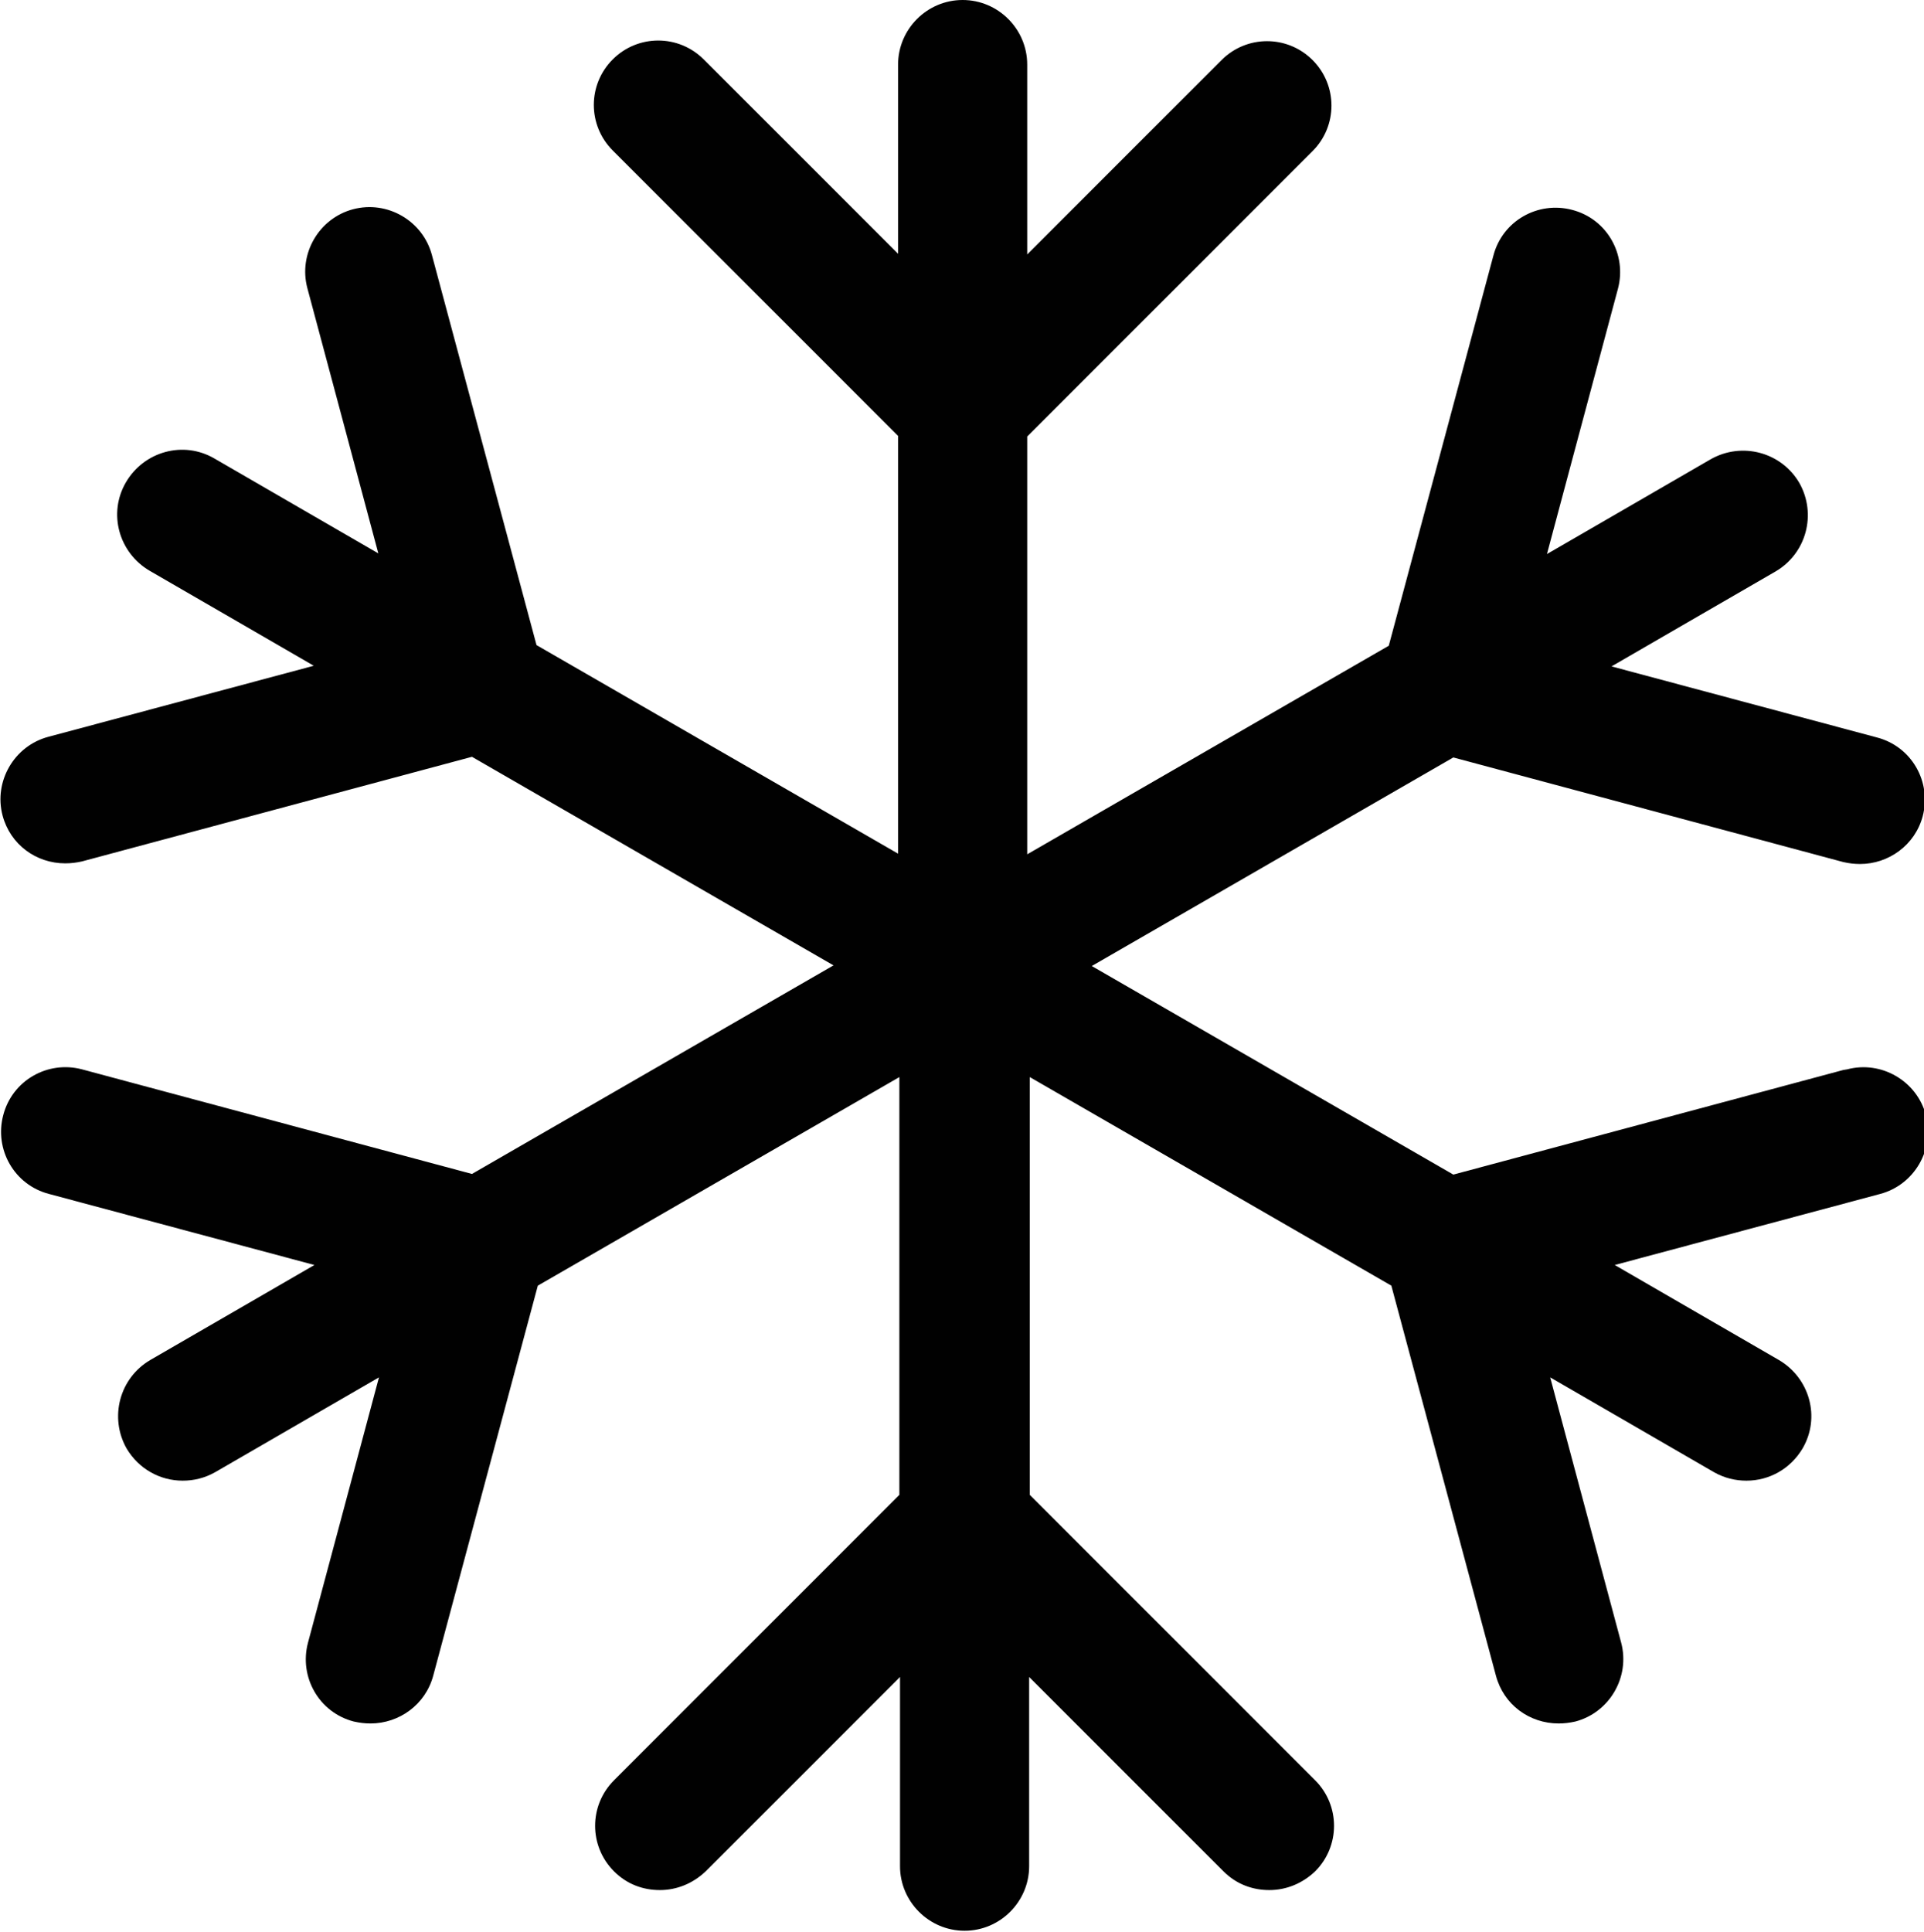 <?xml version="1.0" encoding="UTF-8"?>
<svg id="Layer_2" data-name="Layer 2" xmlns="http://www.w3.org/2000/svg" viewBox="0 0 29.8 29.92">
  <defs>
    <style>
      .cls-1 {
        fill: #010101;
      }
    </style>
  </defs>
  <g id="icons">
    <path class="cls-1" d="M28.55,16.57l-6.04,1.62-5.6-3.23,5.6-3.23,6.04,1.62c.09.02.17.03.26.03.44,0,.85-.29.97-.74.14-.53-.17-1.08-.71-1.22l-4.11-1.1,2.54-1.47c.48-.28.64-.89.37-1.37-.28-.48-.89-.64-1.37-.37l-2.54,1.47,1.1-4.11c.14-.53-.17-1.08-.71-1.22-.53-.14-1.08.17-1.22.71l-1.62,6.04-5.6,3.23v-6.47l4.42-4.42c.39-.39.39-1.02,0-1.41s-1.02-.39-1.41,0l-3.01,3.01V1c0-.55-.45-1-1-1s-1,.45-1,1v2.93l-3.01-3.01c-.39-.39-1.02-.39-1.41,0s-.39,1.02,0,1.41l4.42,4.42v6.47l-5.6-3.23-1.62-6.04c-.14-.53-.69-.85-1.22-.71-.53.14-.85.69-.71,1.22l1.1,4.11-2.54-1.47c-.48-.28-1.09-.11-1.37.37-.28.48-.11,1.09.37,1.37l2.54,1.47-4.11,1.1c-.53.14-.85.69-.71,1.22.12.45.52.74.97.74.09,0,.17-.01.26-.03l6.04-1.62,5.6,3.23-5.6,3.23-6.04-1.62c-.53-.14-1.08.17-1.22.71-.14.53.17,1.08.71,1.22l4.11,1.1-2.54,1.47c-.48.28-.64.89-.37,1.37.19.32.52.5.87.5.17,0,.34-.04.5-.13l2.54-1.47-1.1,4.11c-.14.53.17,1.08.71,1.22.09.02.17.03.26.03.44,0,.85-.29.97-.74l1.62-6.04,5.6-3.23v6.47l-4.42,4.42c-.39.39-.39,1.02,0,1.41.2.2.45.29.71.29s.51-.1.71-.29l3.01-3.01v2.93c0,.55.45,1,1,1s1-.45,1-1v-2.93l3.01,3.01c.2.2.45.29.71.29s.51-.1.71-.29c.39-.39.39-1.02,0-1.41l-4.42-4.42v-6.47l5.6,3.23,1.62,6.04c.12.45.52.74.97.74.09,0,.17-.01.26-.03.53-.14.85-.69.71-1.22l-1.1-4.11,2.54,1.47c.16.09.33.13.5.13.35,0,.68-.18.87-.5.28-.48.11-1.09-.37-1.37l-2.54-1.47,4.11-1.1c.53-.14.85-.69.71-1.22-.14-.53-.69-.85-1.22-.71Z"/>
  </g>
</svg>